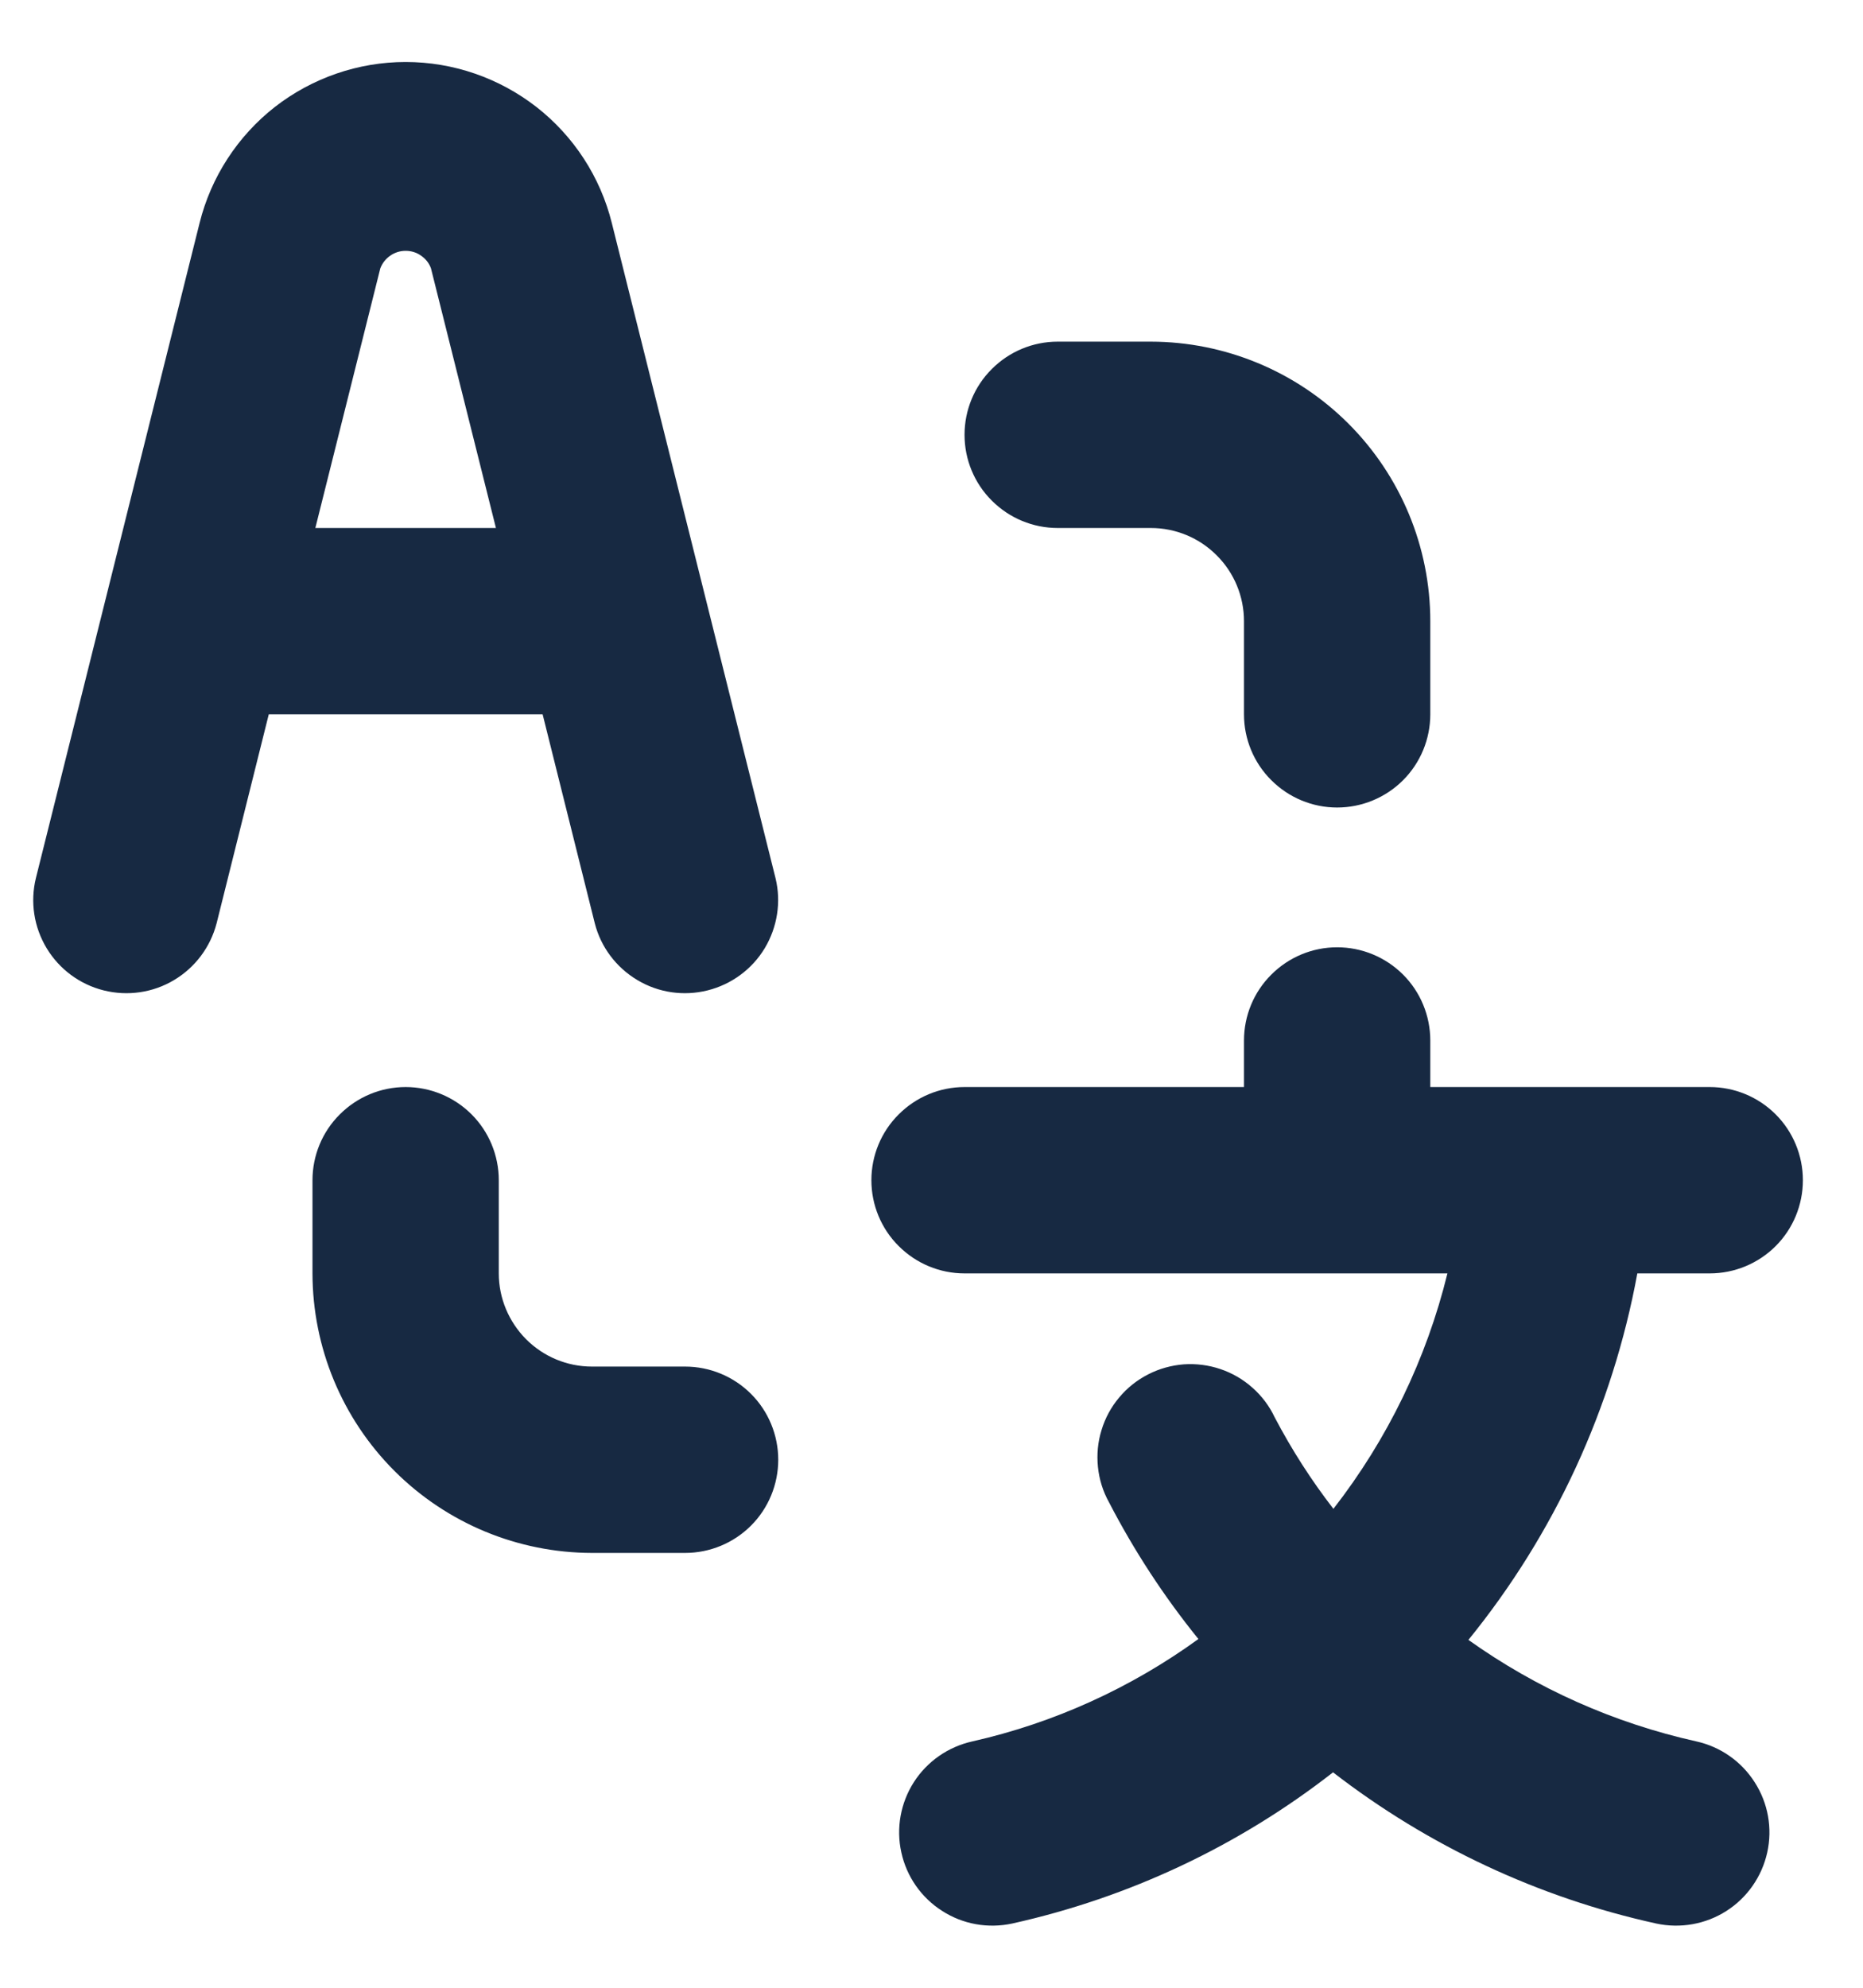 <svg width="15" height="16" viewBox="0 0 15 16" fill="none" xmlns="http://www.w3.org/2000/svg">
<path d="M8.516 4.25H9.266C9.465 4.25 9.656 4.329 9.796 4.47C9.937 4.61 10.016 4.801 10.016 5V5.75C10.016 5.949 10.095 6.14 10.236 6.28C10.377 6.421 10.567 6.5 10.766 6.5C10.965 6.5 11.156 6.421 11.297 6.28C11.437 6.14 11.516 5.949 11.516 5.75V5C11.516 4.403 11.278 3.831 10.857 3.41C10.435 2.988 9.863 2.751 9.266 2.75H8.516C8.317 2.75 8.127 2.829 7.986 2.97C7.845 3.11 7.766 3.301 7.766 3.5C7.766 3.699 7.845 3.89 7.986 4.03C8.127 4.171 8.317 4.25 8.516 4.25ZM5.516 11H4.766C4.567 11 4.377 10.921 4.236 10.78C4.096 10.639 4.016 10.449 4.016 10.25V9.5C4.016 9.301 3.937 9.11 3.797 8.97C3.656 8.829 3.465 8.75 3.266 8.75C3.067 8.75 2.877 8.829 2.736 8.97C2.595 9.11 2.516 9.301 2.516 9.5V10.25C2.517 10.847 2.754 11.418 3.176 11.84C3.598 12.262 4.17 12.499 4.766 12.5H5.516C5.715 12.5 5.906 12.421 6.047 12.28C6.187 12.14 6.266 11.949 6.266 11.75C6.266 11.551 6.187 11.36 6.047 11.22C5.906 11.079 5.715 11 5.516 11ZM13.766 10.25C13.965 10.25 14.156 10.171 14.297 10.03C14.437 9.89 14.516 9.699 14.516 9.5C14.516 9.301 14.437 9.11 14.297 8.97C14.156 8.829 13.965 8.75 13.766 8.75H11.516V8.375C11.516 8.176 11.437 7.985 11.297 7.845C11.156 7.704 10.965 7.625 10.766 7.625C10.567 7.625 10.377 7.704 10.236 7.845C10.095 7.985 10.016 8.176 10.016 8.375V8.75H7.766C7.567 8.75 7.377 8.829 7.236 8.97C7.095 9.11 7.016 9.301 7.016 9.5C7.016 9.699 7.095 9.89 7.236 10.03C7.377 10.171 7.567 10.25 7.766 10.25H11.654C11.485 10.939 11.172 11.585 10.736 12.145C10.557 11.914 10.399 11.667 10.263 11.408C10.22 11.317 10.159 11.236 10.084 11.17C10.009 11.103 9.921 11.052 9.826 11.02C9.731 10.988 9.631 10.975 9.531 10.982C9.431 10.99 9.333 11.017 9.244 11.063C9.154 11.109 9.075 11.172 9.011 11.249C8.946 11.326 8.898 11.415 8.869 11.511C8.839 11.607 8.83 11.708 8.84 11.807C8.85 11.907 8.88 12.004 8.929 12.092C9.131 12.482 9.372 12.851 9.649 13.193C9.104 13.588 8.485 13.869 7.829 14.017C7.635 14.06 7.465 14.178 7.358 14.345C7.251 14.512 7.214 14.716 7.257 14.91C7.299 15.104 7.417 15.274 7.585 15.381C7.752 15.489 7.955 15.525 8.15 15.483C9.091 15.274 9.973 14.859 10.733 14.266C11.5 14.859 12.388 15.275 13.335 15.483C13.529 15.525 13.733 15.489 13.9 15.382C14.068 15.275 14.186 15.105 14.229 14.911C14.272 14.717 14.236 14.514 14.128 14.346C14.021 14.178 13.852 14.06 13.658 14.017C12.997 13.87 12.373 13.592 11.823 13.2C12.517 12.346 12.984 11.332 13.183 10.25H13.766ZM4.789 7.432C4.838 7.624 4.962 7.788 5.132 7.889C5.302 7.991 5.505 8.02 5.697 7.972C5.889 7.924 6.055 7.802 6.157 7.633C6.259 7.463 6.291 7.26 6.244 7.068L4.926 1.795C4.834 1.425 4.62 1.096 4.319 0.861C4.018 0.627 3.648 0.499 3.266 0.499C2.885 0.499 2.514 0.627 2.213 0.861C1.913 1.096 1.699 1.425 1.607 1.795L0.289 7.068C0.242 7.26 0.273 7.463 0.376 7.633C0.478 7.802 0.643 7.924 0.835 7.972C1.027 8.02 1.231 7.991 1.401 7.889C1.571 7.788 1.694 7.624 1.744 7.432L2.164 5.75H4.369L4.789 7.432ZM2.539 4.25L3.062 2.16C3.078 2.118 3.106 2.083 3.142 2.058C3.179 2.032 3.222 2.019 3.266 2.019C3.311 2.019 3.354 2.032 3.39 2.058C3.427 2.083 3.455 2.118 3.47 2.16L3.993 4.25H2.539Z" fill="#172942"/>
</svg>

